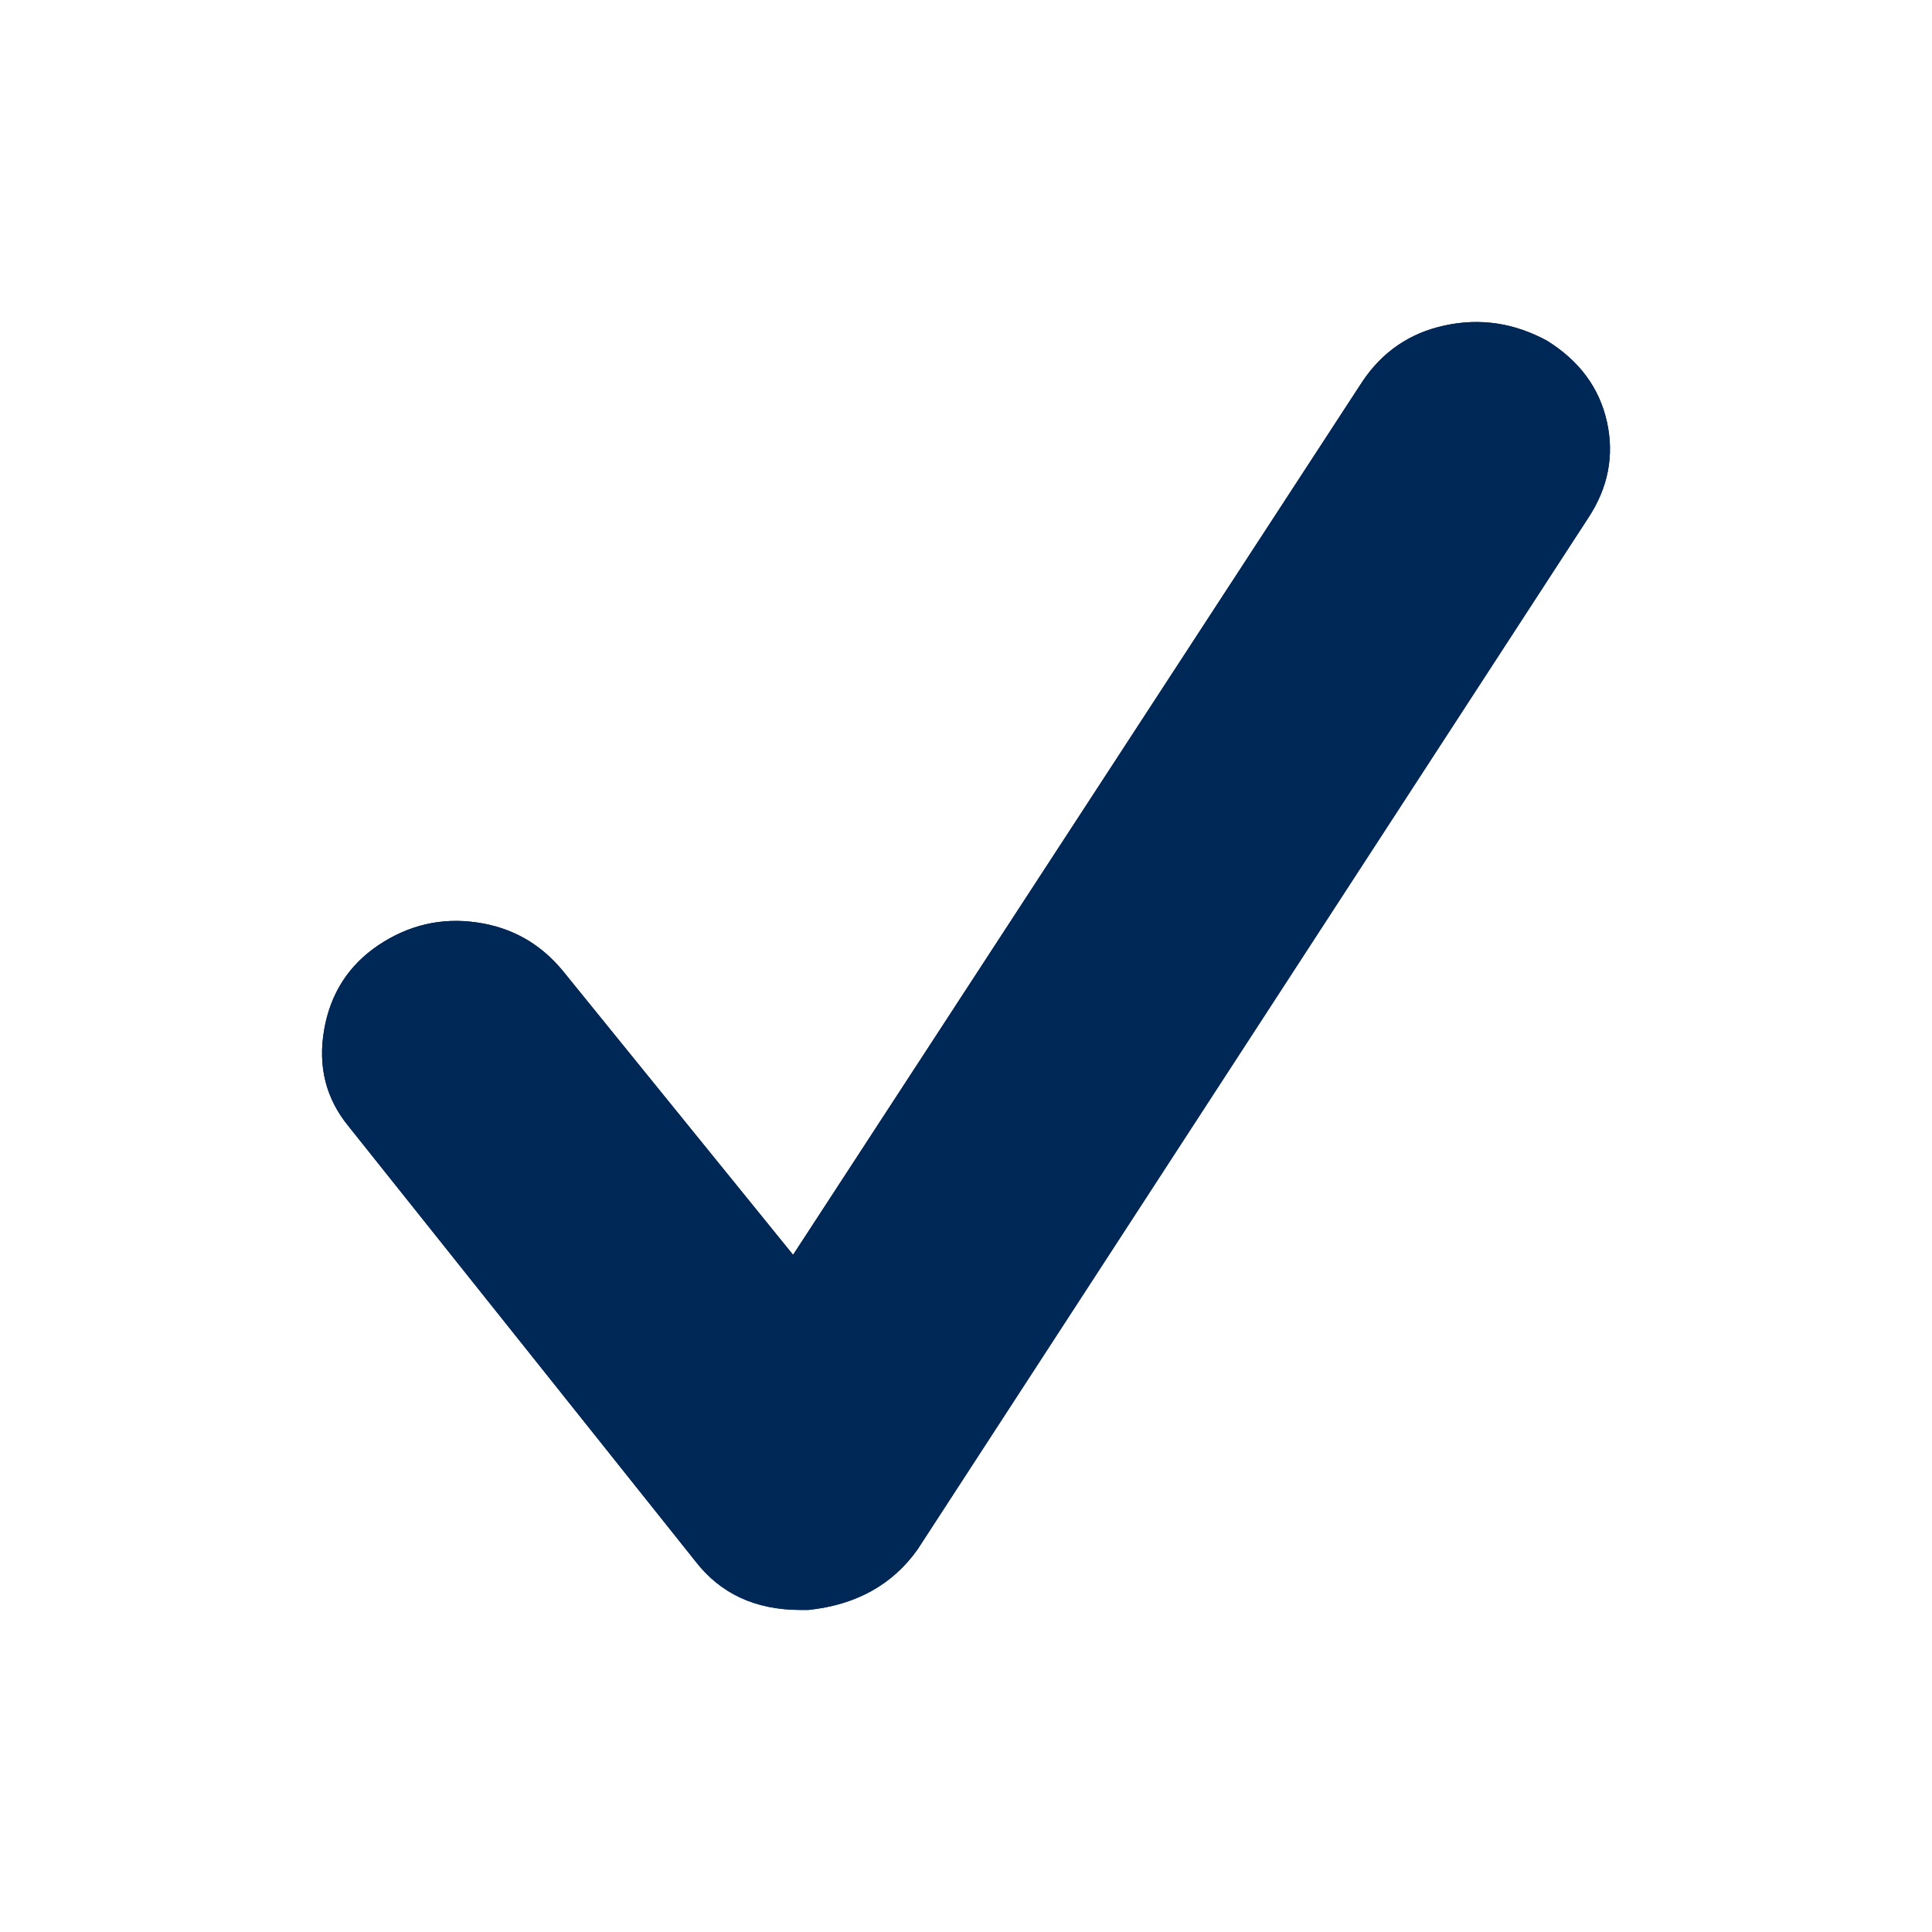 <svg xmlns="http://www.w3.org/2000/svg" width="16" height="16" viewBox="0 0 16 16" fill="none">
<path d="M5.757 12.927L2.887 9.328C2.699 9.099 2.632 8.833 2.684 8.53C2.736 8.228 2.887 7.993 3.136 7.826C3.386 7.66 3.656 7.597 3.947 7.639C4.239 7.68 4.478 7.816 4.665 8.045L6.568 10.392L11.28 3.164C11.446 2.914 11.675 2.757 11.966 2.695C12.257 2.632 12.538 2.674 12.809 2.82C13.079 2.987 13.245 3.211 13.308 3.493C13.37 3.774 13.318 4.04 13.152 4.291L7.598 12.833C7.39 13.125 7.088 13.292 6.693 13.333H6.631C6.256 13.333 5.965 13.198 5.757 12.927Z" fill="#002857"/>
<path d="M5.757 12.927L2.887 9.328C2.699 9.099 2.632 8.833 2.684 8.53C2.736 8.228 2.887 7.993 3.136 7.826C3.386 7.66 3.656 7.597 3.947 7.639C4.239 7.68 4.478 7.816 4.665 8.045L6.568 10.392L11.28 3.164C11.446 2.914 11.675 2.757 11.966 2.695C12.257 2.632 12.538 2.674 12.809 2.82C13.079 2.987 13.245 3.211 13.308 3.493C13.37 3.774 13.318 4.04 13.152 4.291L7.598 12.833C7.39 13.125 7.088 13.292 6.693 13.333H6.631C6.256 13.333 5.965 13.198 5.757 12.927Z" fill="#002857"/>
</svg>